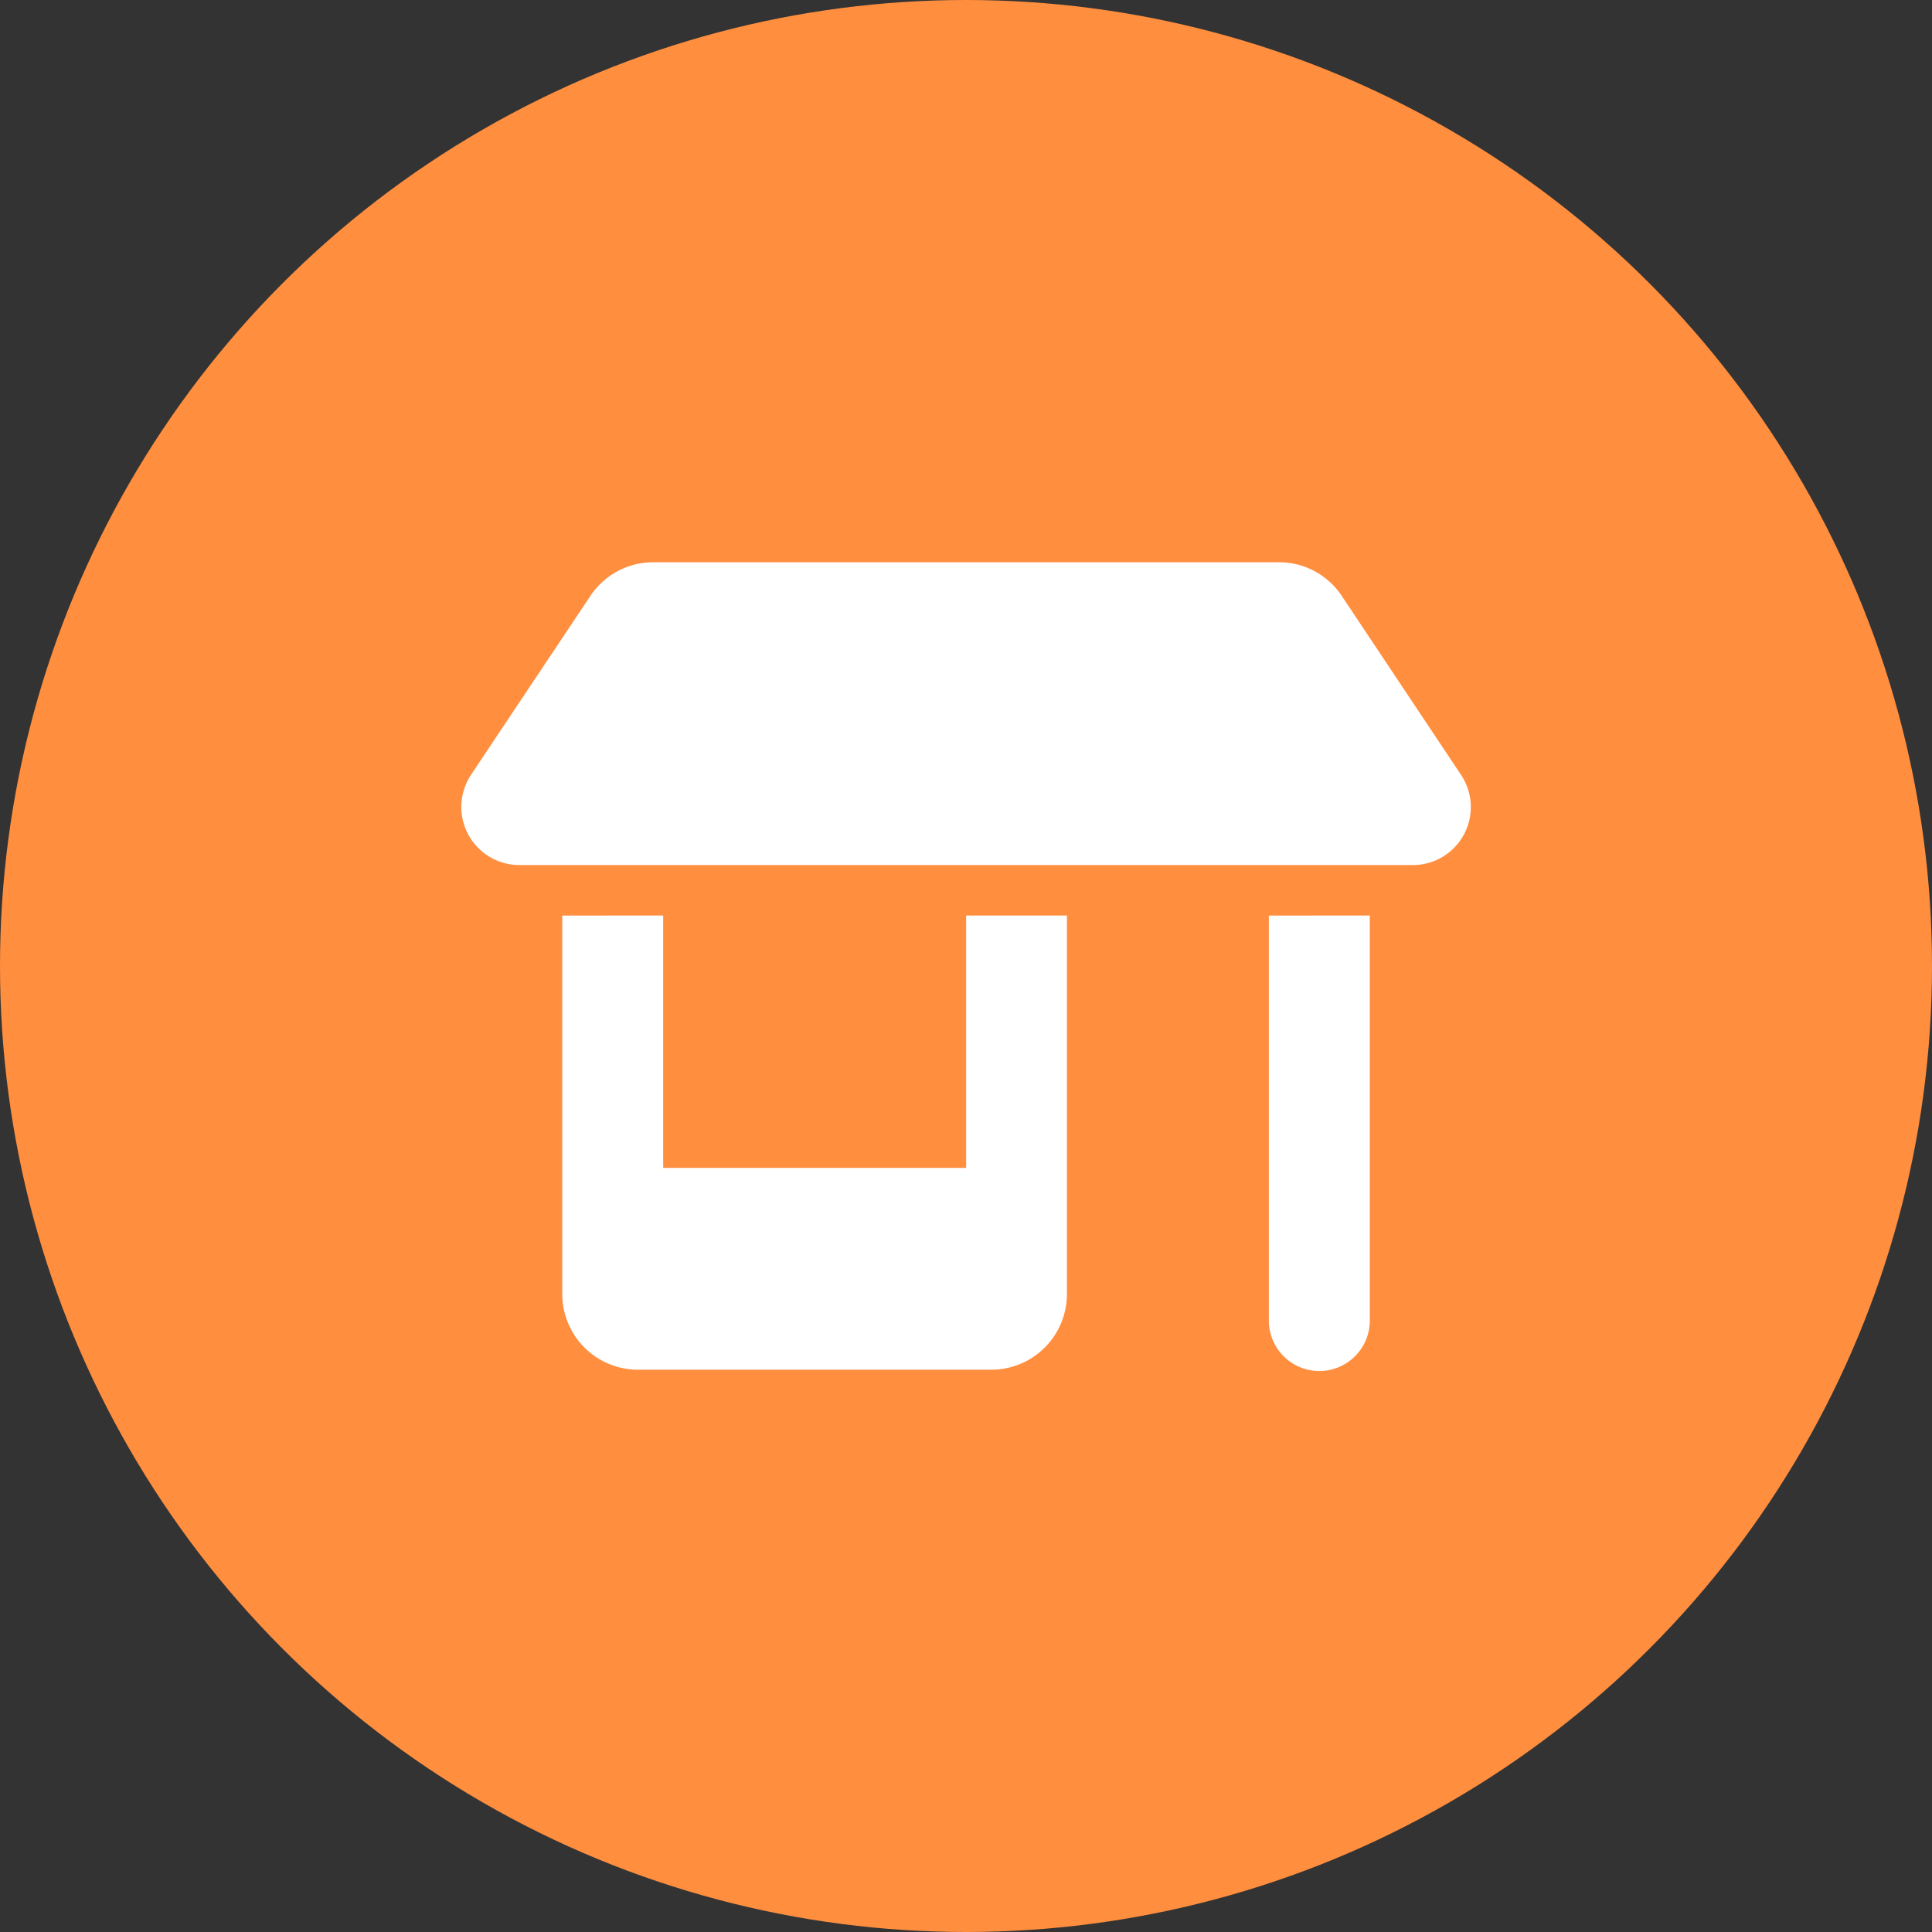 <svg xmlns="http://www.w3.org/2000/svg" width="62" height="62" viewBox="0 0 62 62">
  <rect x="0" y="0" width="62" height="62" fill="#333333" stroke="none"/>
  <g id="グループ_381" data-name="グループ 381" transform="translate(-1355 -1876)">
    <circle id="楕円形_55" data-name="楕円形 55" cx="31" cy="31" r="31" transform="translate(1355 1876)" fill="#ff8e3f"/>
    <path id="Icon_fa-solid-shop" data-name="Icon fa-solid-shop" d="M1.863,9.718H30.53a1.861,1.861,0,0,0,1.549-2.9l-3.826-5.74A2.418,2.418,0,0,0,26.233,0H6.16A2.425,2.425,0,0,0,4.14,1.083L.314,6.818A1.889,1.889,0,0,0,0,7.85,1.865,1.865,0,0,0,1.863,9.718Zm1.377,1.62V23.484a2.43,2.43,0,0,0,2.429,2.429H17.006a2.43,2.43,0,0,0,2.429-2.429V11.337H16.2v8.1H6.478v-8.1Zm22.675,0V24.294a1.62,1.62,0,1,0,3.239,0V11.337Z" transform="translate(1369.804 1894.043)" fill="#fff"/>
  </g>
</svg>
